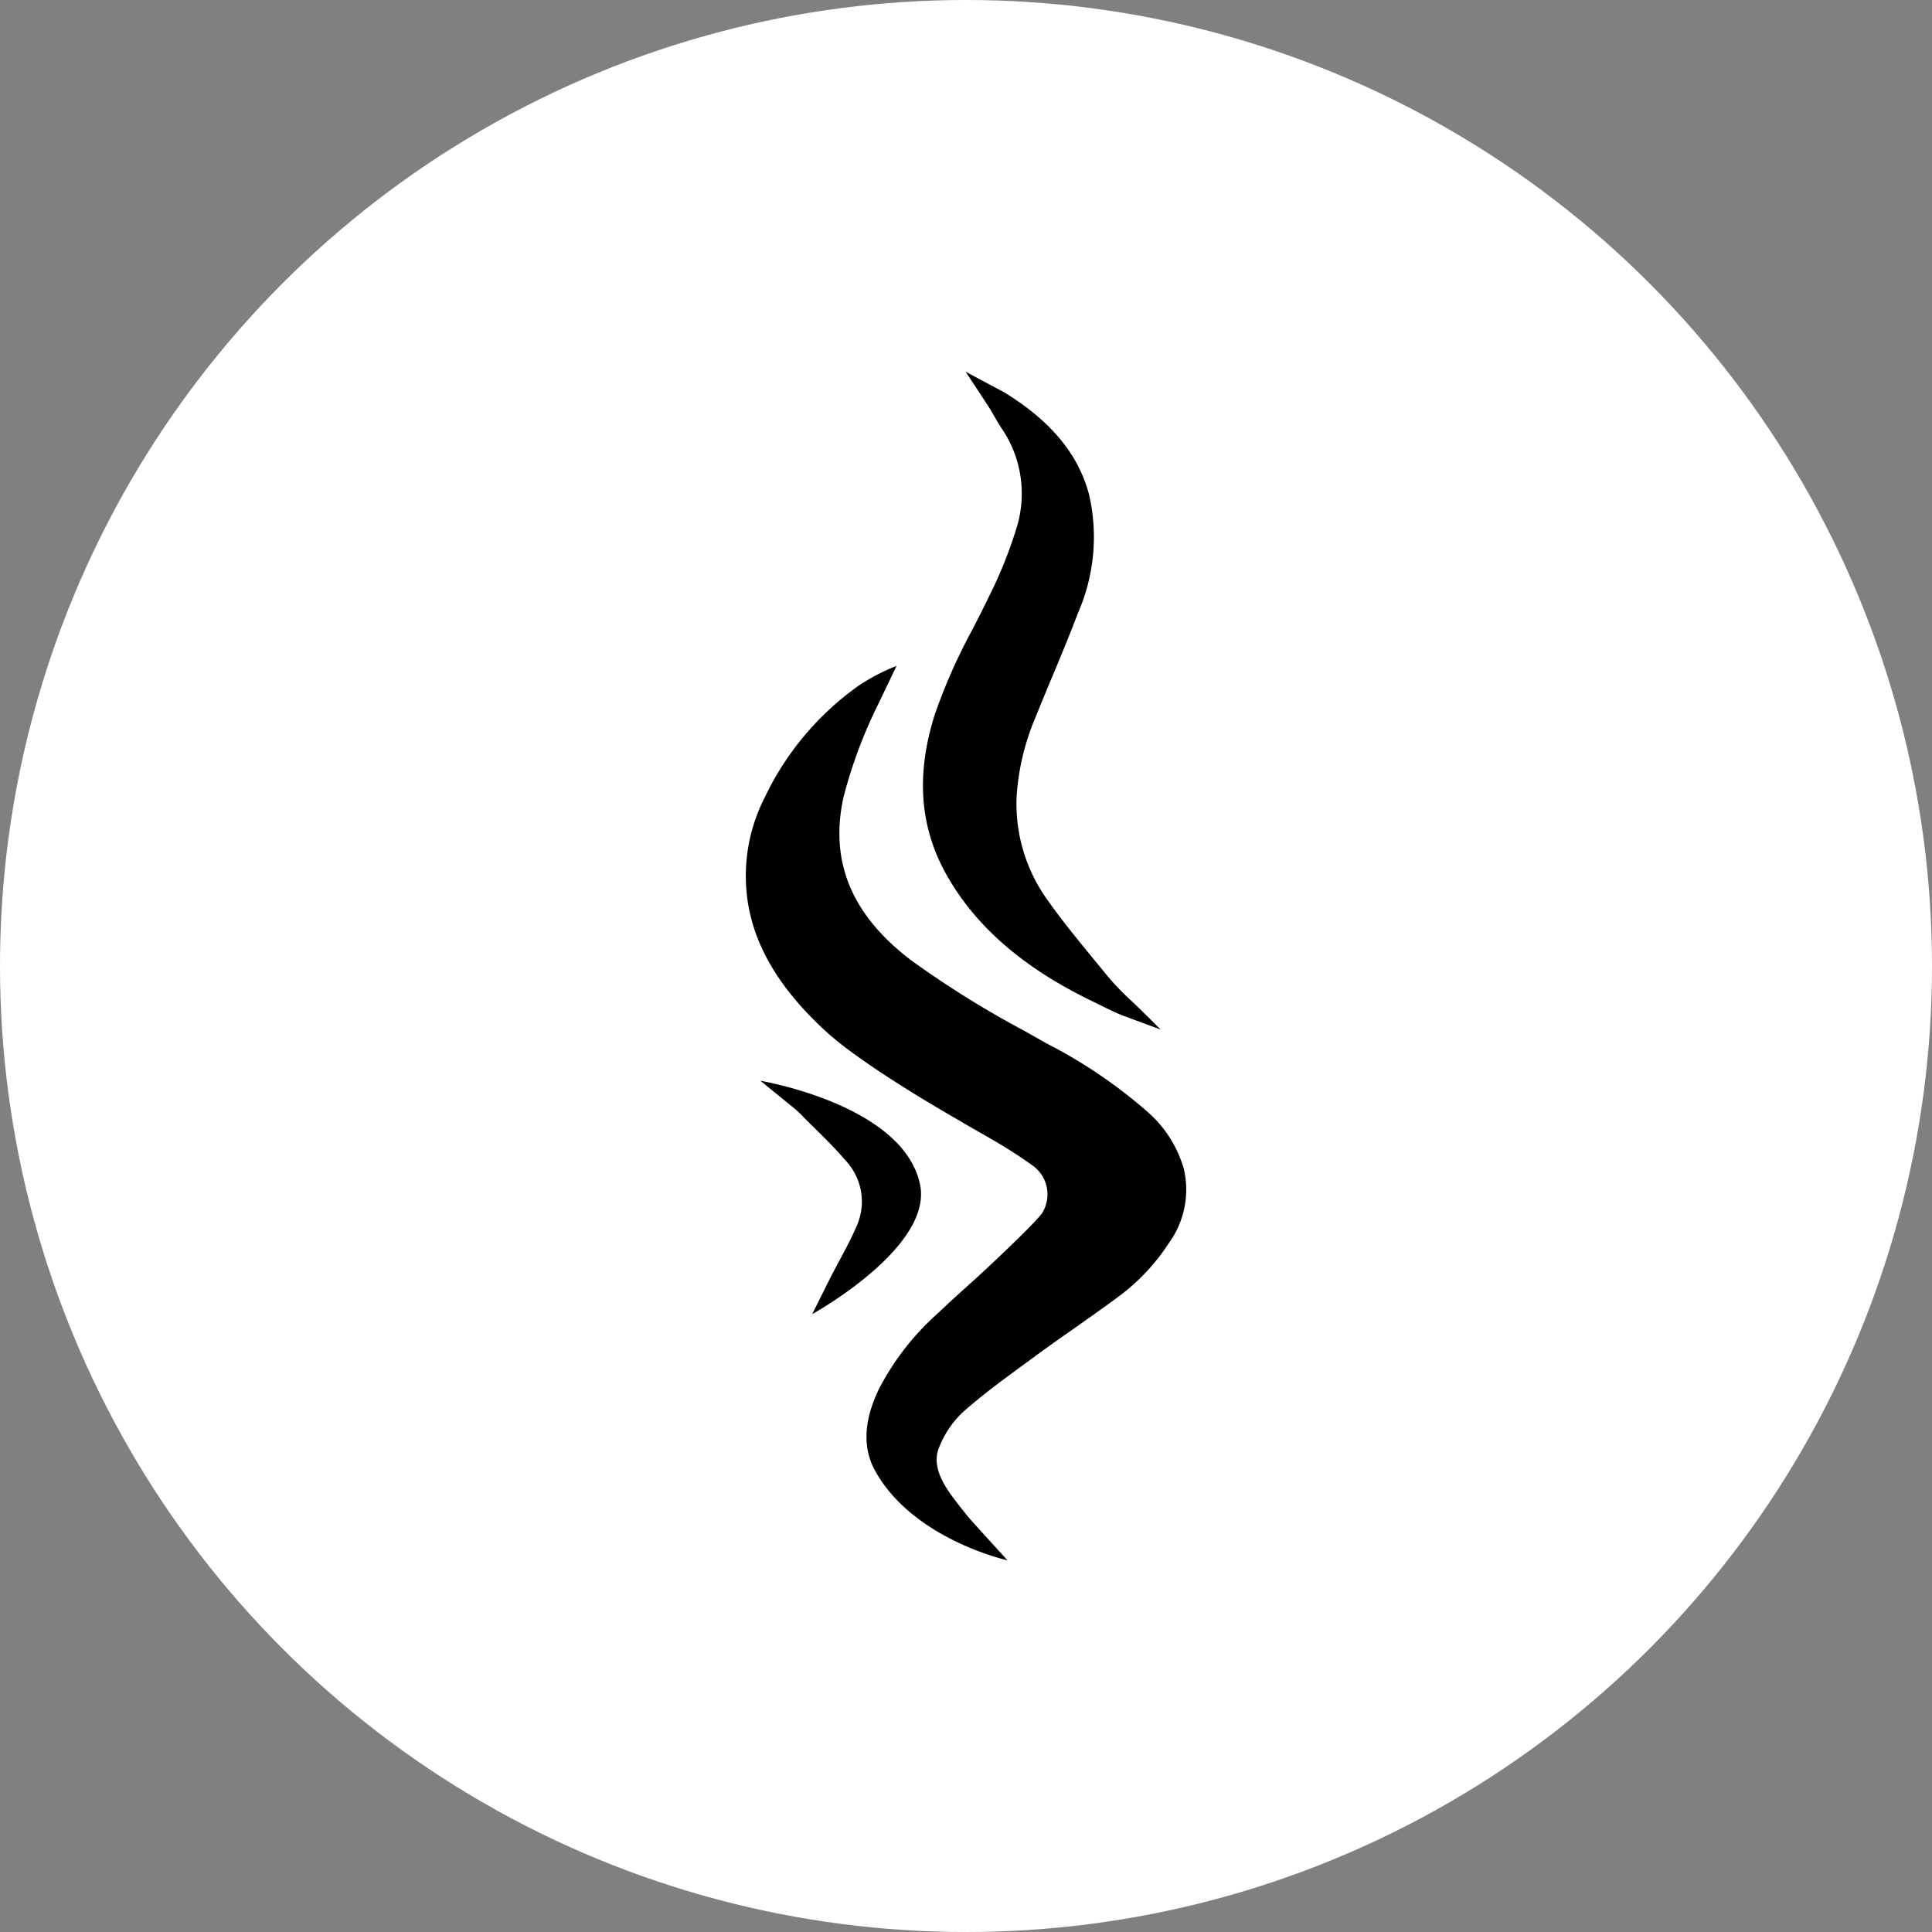 <svg xmlns="http://www.w3.org/2000/svg" width="132" height="132" viewBox="0 0 132 132"><rect x="0" y="0" width="132" height="132" fill="#808080" stroke="none"/><g transform="translate(-524 -4098)"><circle cx="66" cy="66" r="66" transform="translate(524 4098)" fill="#fff"/><g transform="translate(-1.495 5.535)"><path d="M646.066,64.387a8.138,8.138,0,0,0-2.378-3.753,33.781,33.781,0,0,0-6.941-4.727l-1.57-.886a66.778,66.778,0,0,1-7.742-4.829c-4.056-3.094-5.561-6.734-4.6-11.126a32.5,32.5,0,0,1,2.4-6.41c.076-.166,1.226-2.561,1.226-2.561a13.407,13.407,0,0,0-2.632,1.378,19.8,19.8,0,0,0-6.389,7.637,11.762,11.762,0,0,0-1.139,7.141c.488,3.094,2.239,5.983,5.351,8.832,2.682,2.454,9.057,6.05,9.057,6.05,1.521.916,3.108,1.708,4.942,3.026a2.418,2.418,0,0,1,.735,3.353c-.62.821-3.821,3.818-4.651,4.564-.81.727-1.618,1.453-2.4,2.2a18.11,18.11,0,0,0-4.087,5.238c-.97,2.03-1.175,3.93-.234,5.608,2.625,4.676,9.028,6.082,9.028,6.082s-2.452-2.682-2.672-2.953c-.488-.6-.948-1.168-1.35-1.76-.814-1.2-1.015-2.168-.633-3.053a6.661,6.661,0,0,1,1.606-2.358c1.3-1.158,2.785-2.247,4.224-3.3l.667-.489c.881-.648,1.782-1.281,2.684-1.913.989-.7,2.012-1.415,2.995-2.145a14.112,14.112,0,0,0,3.493-3.687,6.247,6.247,0,0,0,1.017-5.154" transform="translate(-39.71 4107.867)"/><path d="M647.969,44l2.554.944s-1.391-1.4-2.167-2.118A17.11,17.11,0,0,1,646.7,41.05q-.408-.5-.821-1c-1.041-1.27-2.117-2.584-3.054-3.912A11.243,11.243,0,0,1,640.686,29a16.5,16.5,0,0,1,1.294-5.4c.365-.91.744-1.818,1.123-2.726.6-1.429,1.212-2.907,1.768-4.376a12.935,12.935,0,0,0,.767-8.088c-.725-2.771-2.629-5.065-5.822-7.014L637.2,0s1.573,2.387,1.684,2.57l.111.192c.214.369.429.737.66,1.1a7.9,7.9,0,0,1,1.075,6.644,30.2,30.2,0,0,1-1.894,4.773c-.365.761-.751,1.516-1.137,2.271a38.648,38.648,0,0,0-2.619,5.912c-1.279,4.075-1.016,7.635.8,10.883,1.986,3.545,5.255,6.387,9.979,8.667.6.289,1.35.683,2.11.992" transform="translate(-45.731 4117.862)"/><path d="M628.558,79.595c-1.161-5.439-10.9-7.059-10.9-7.059l2.443,1.988c.146.139.262.248.372.361.31.317.628.631.947.944.7.693,1.429,1.409,2.046,2.142a4.1,4.1,0,0,1,.745,4.54c-.345.8-.776,1.6-1.193,2.382-.2.371-.4.741-.588,1.113-.09.174-1.234,2.471-1.234,2.471s8.288-4.558,7.364-8.882" transform="translate(-40.209 4093.772)"/></g></g></svg>